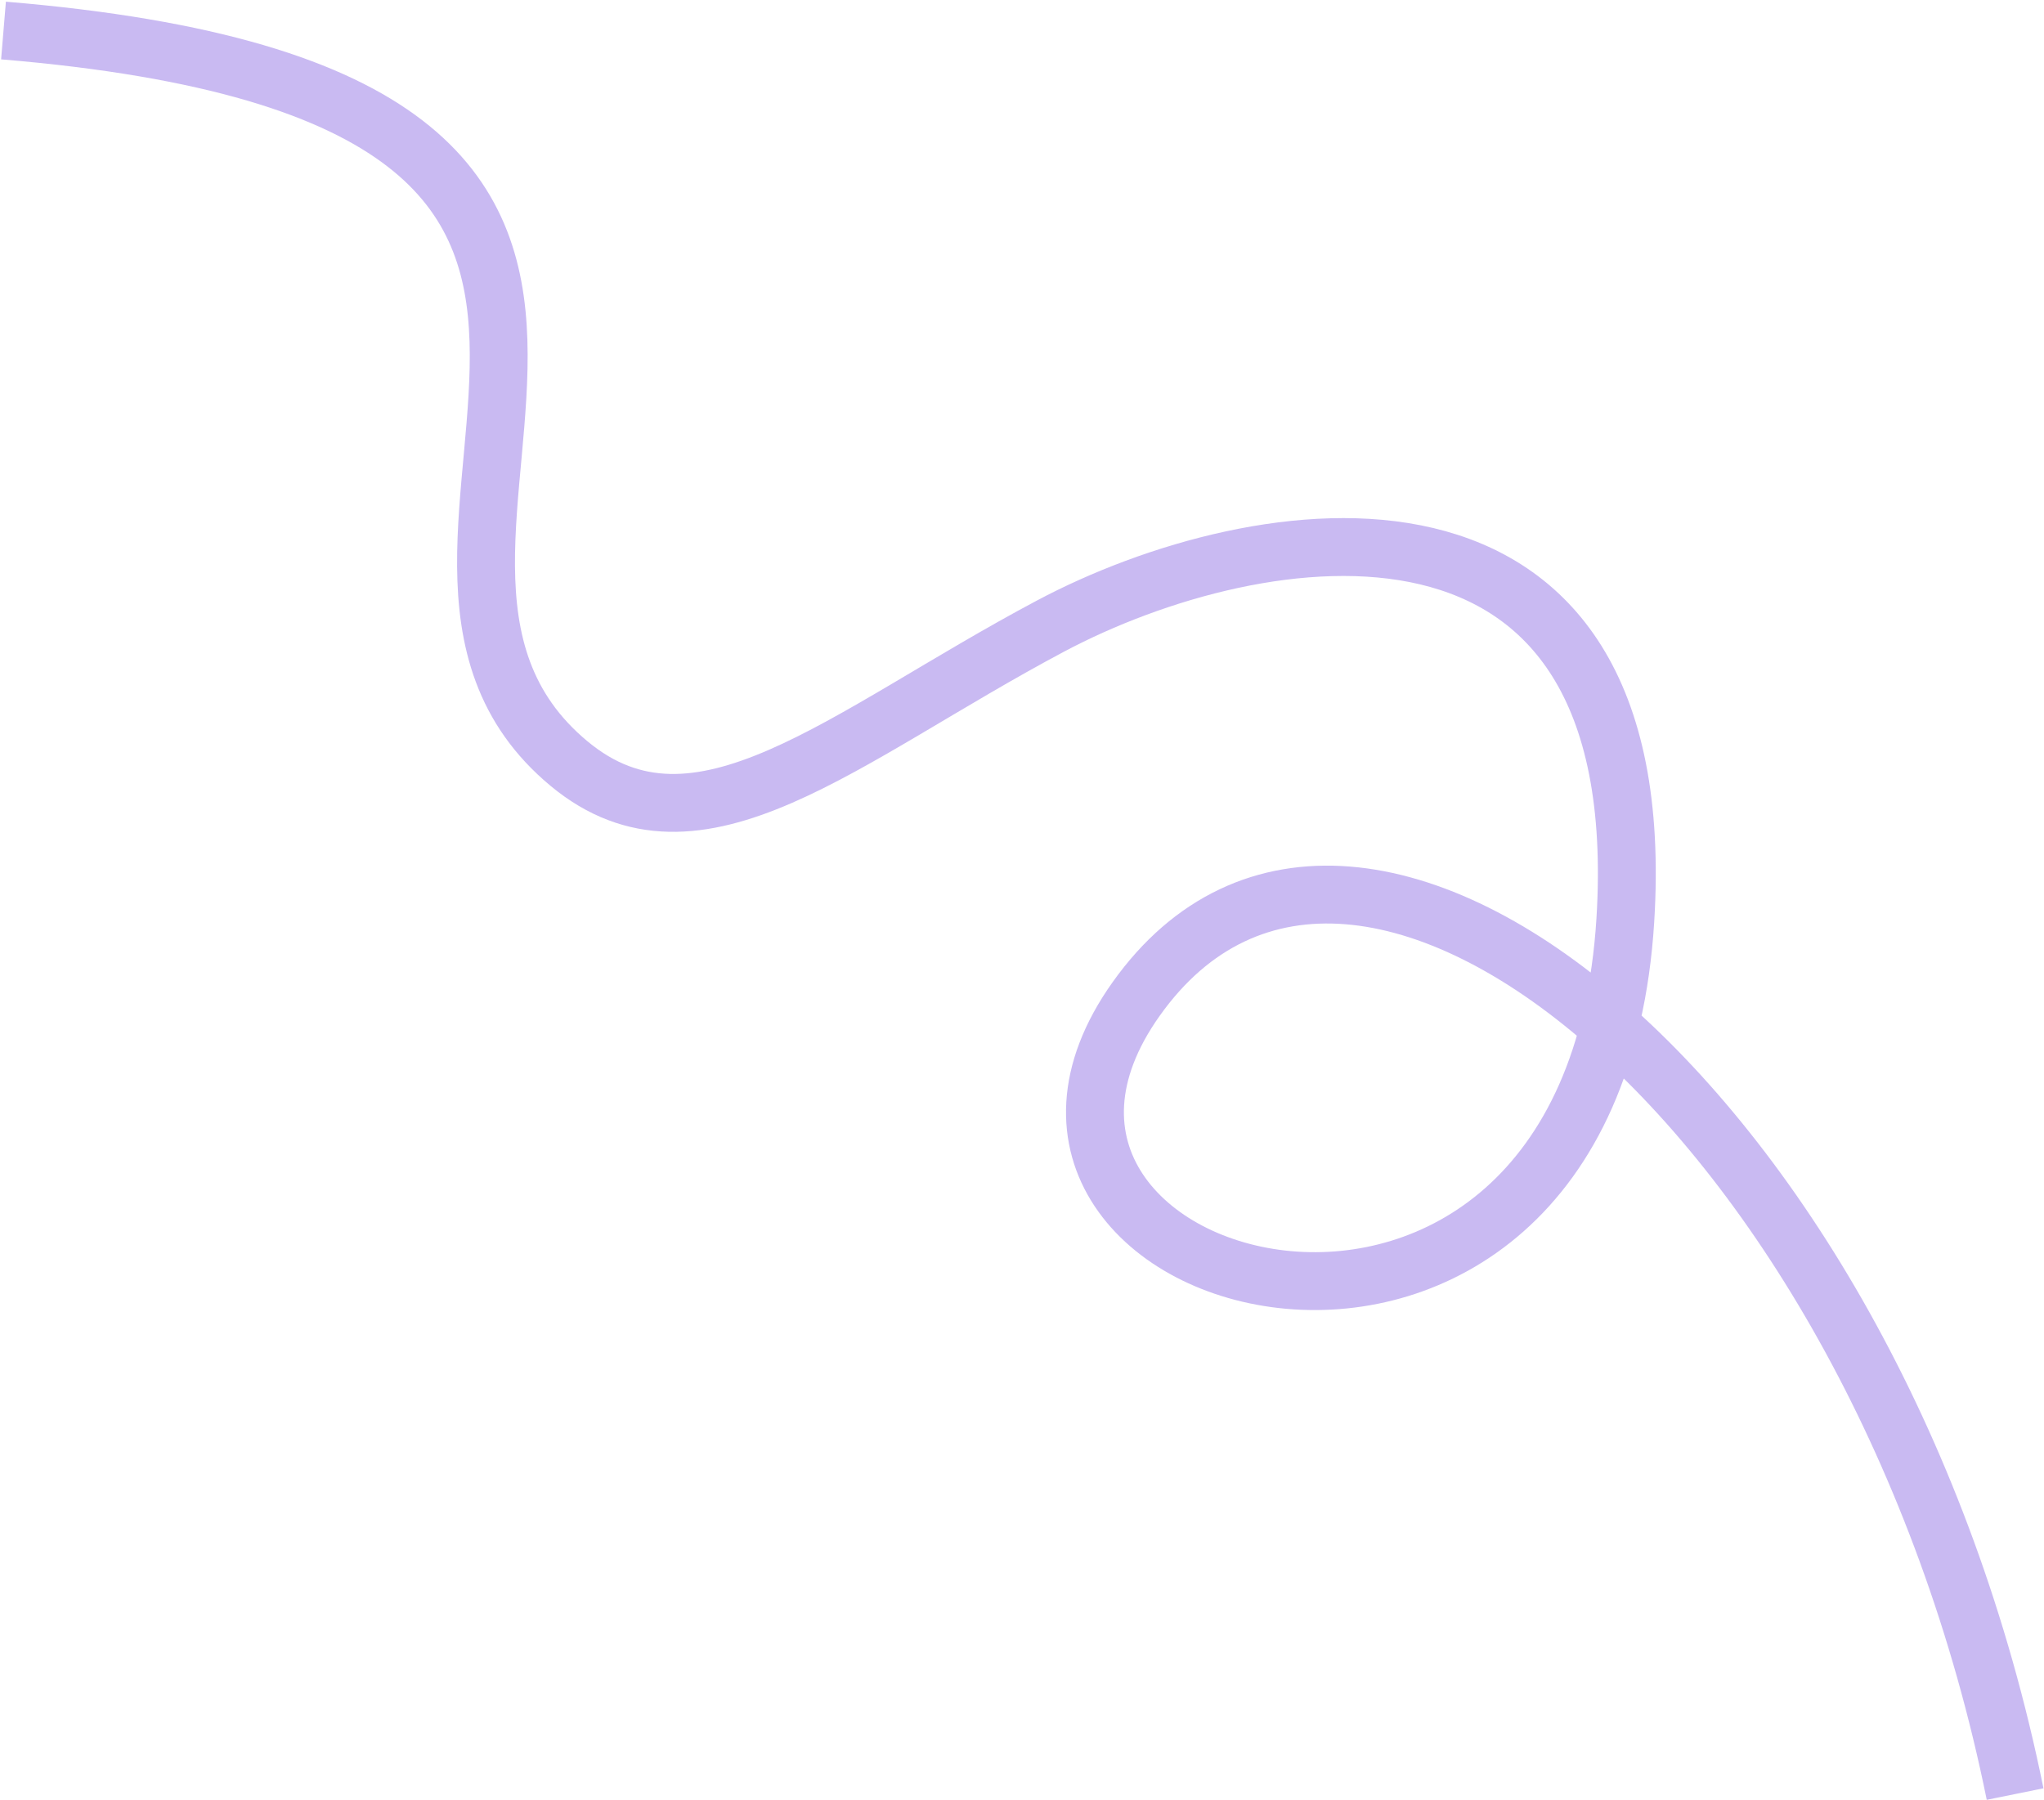 <?xml version="1.0" encoding="UTF-8"?> <svg xmlns="http://www.w3.org/2000/svg" width="1167" height="1028" viewBox="0 0 1167 1028" fill="none"><path d="M1150.5 1024.5C1071.5 635 775.535 391.949 648.674 570.474C528.293 739.881 908.163 843.906 927.955 525.596C944.589 258.069 718.278 294.509 599.699 357.564C481.119 420.619 398.539 497.271 324.861 436.036C174.285 310.89 475.677 56.761 2.001 17.432" stroke="#C9BAF2" stroke-width="33.044" stroke-linejoin="bevel"></path></svg> 